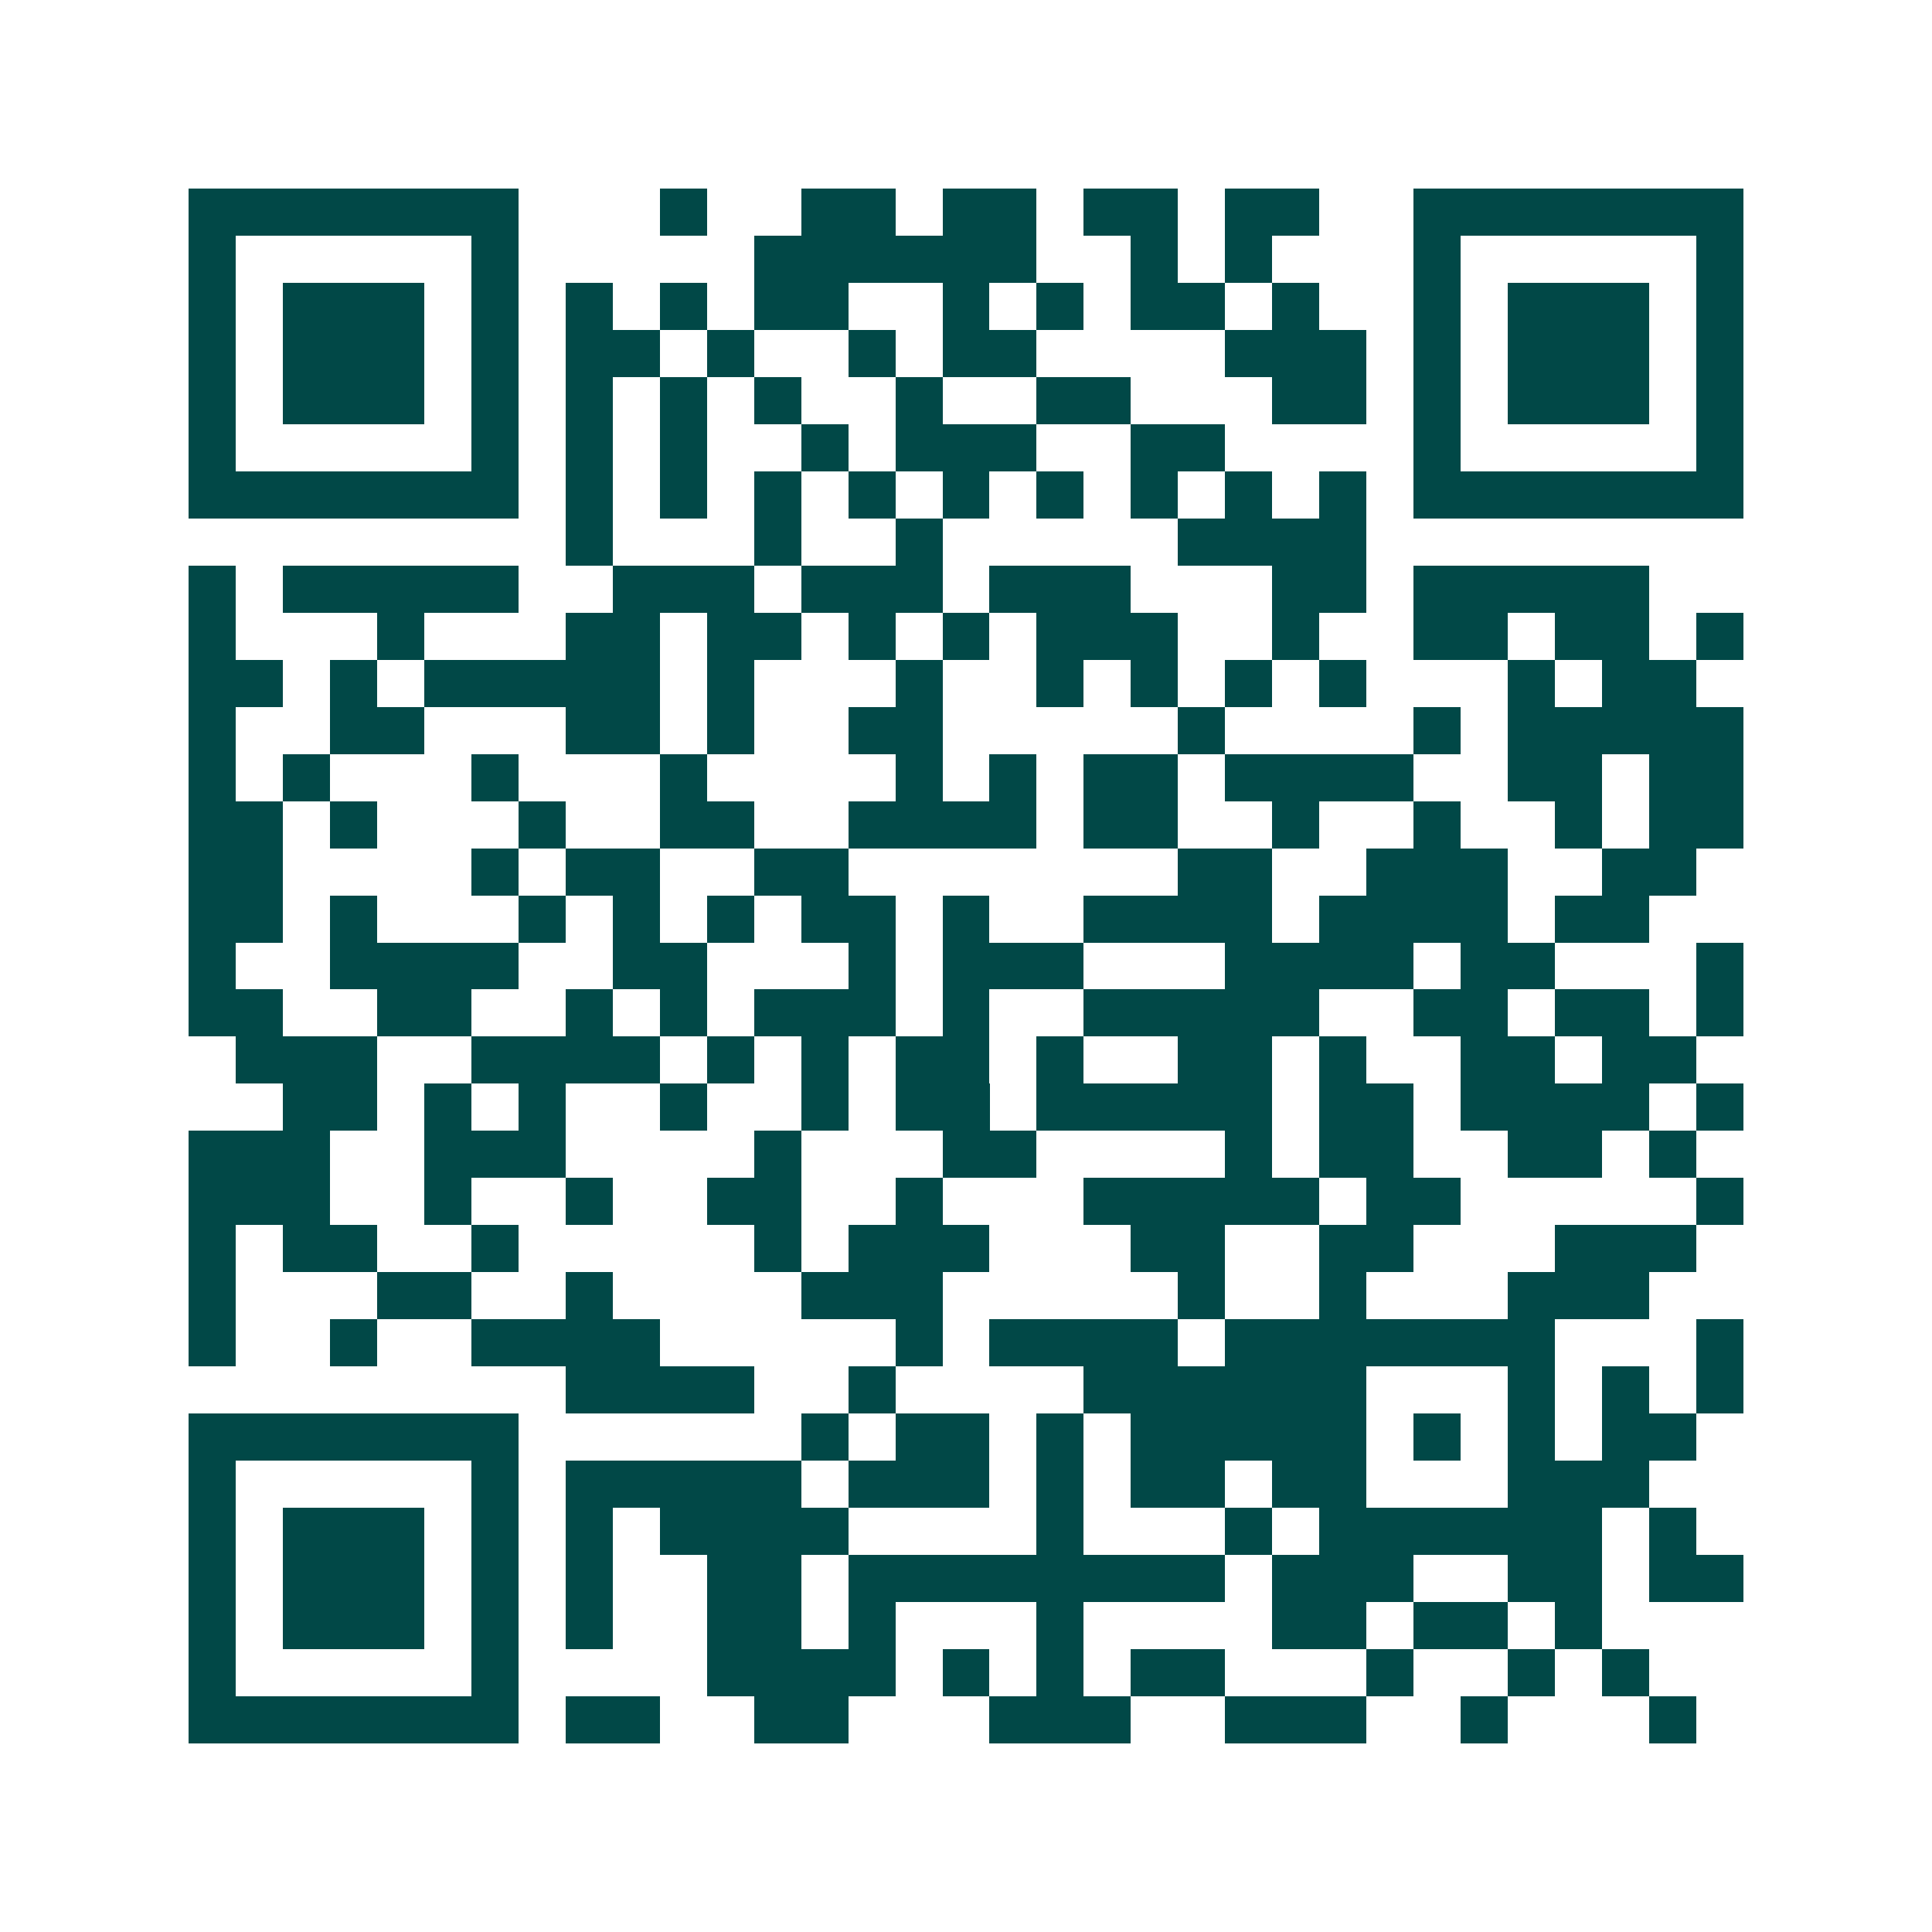 <svg xmlns="http://www.w3.org/2000/svg" width="200" height="200" viewBox="0 0 41 41" shape-rendering="crispEdges"><path fill="#ffffff" d="M0 0h41v41H0z"/><path stroke="#014847" d="M4 4.5h7m3 0h1m2 0h2m1 0h2m1 0h2m1 0h2m2 0h7M4 5.5h1m5 0h1m5 0h6m2 0h1m1 0h1m3 0h1m5 0h1M4 6.5h1m1 0h3m1 0h1m1 0h1m1 0h1m1 0h2m2 0h1m1 0h1m1 0h2m1 0h1m2 0h1m1 0h3m1 0h1M4 7.5h1m1 0h3m1 0h1m1 0h2m1 0h1m2 0h1m1 0h2m4 0h3m1 0h1m1 0h3m1 0h1M4 8.5h1m1 0h3m1 0h1m1 0h1m1 0h1m1 0h1m2 0h1m2 0h2m3 0h2m1 0h1m1 0h3m1 0h1M4 9.5h1m5 0h1m1 0h1m1 0h1m2 0h1m1 0h3m2 0h2m4 0h1m5 0h1M4 10.5h7m1 0h1m1 0h1m1 0h1m1 0h1m1 0h1m1 0h1m1 0h1m1 0h1m1 0h1m1 0h7M12 11.5h1m3 0h1m2 0h1m5 0h4M4 12.5h1m1 0h5m2 0h3m1 0h3m1 0h3m3 0h2m1 0h5M4 13.5h1m3 0h1m3 0h2m1 0h2m1 0h1m1 0h1m1 0h3m2 0h1m2 0h2m1 0h2m1 0h1M4 14.5h2m1 0h1m1 0h5m1 0h1m3 0h1m2 0h1m1 0h1m1 0h1m1 0h1m3 0h1m1 0h2M4 15.5h1m2 0h2m3 0h2m1 0h1m2 0h2m5 0h1m4 0h1m1 0h5M4 16.5h1m1 0h1m3 0h1m3 0h1m4 0h1m1 0h1m1 0h2m1 0h4m2 0h2m1 0h2M4 17.5h2m1 0h1m3 0h1m2 0h2m2 0h4m1 0h2m2 0h1m2 0h1m2 0h1m1 0h2M4 18.5h2m4 0h1m1 0h2m2 0h2m7 0h2m2 0h3m2 0h2M4 19.5h2m1 0h1m3 0h1m1 0h1m1 0h1m1 0h2m1 0h1m2 0h4m1 0h4m1 0h2M4 20.5h1m2 0h4m2 0h2m3 0h1m1 0h3m3 0h4m1 0h2m3 0h1M4 21.5h2m2 0h2m2 0h1m1 0h1m1 0h3m1 0h1m2 0h5m2 0h2m1 0h2m1 0h1M5 22.5h3m2 0h4m1 0h1m1 0h1m1 0h2m1 0h1m2 0h2m1 0h1m2 0h2m1 0h2M6 23.5h2m1 0h1m1 0h1m2 0h1m2 0h1m1 0h2m1 0h5m1 0h2m1 0h4m1 0h1M4 24.5h3m2 0h3m4 0h1m3 0h2m4 0h1m1 0h2m2 0h2m1 0h1M4 25.5h3m2 0h1m2 0h1m2 0h2m2 0h1m3 0h5m1 0h2m5 0h1M4 26.5h1m1 0h2m2 0h1m5 0h1m1 0h3m3 0h2m2 0h2m3 0h3M4 27.5h1m3 0h2m2 0h1m4 0h3m5 0h1m2 0h1m3 0h3M4 28.5h1m2 0h1m2 0h4m5 0h1m1 0h4m1 0h7m3 0h1M12 29.5h4m2 0h1m4 0h6m3 0h1m1 0h1m1 0h1M4 30.5h7m6 0h1m1 0h2m1 0h1m1 0h5m1 0h1m1 0h1m1 0h2M4 31.5h1m5 0h1m1 0h5m1 0h3m1 0h1m1 0h2m1 0h2m3 0h3M4 32.5h1m1 0h3m1 0h1m1 0h1m1 0h4m4 0h1m3 0h1m1 0h6m1 0h1M4 33.5h1m1 0h3m1 0h1m1 0h1m2 0h2m1 0h8m1 0h3m2 0h2m1 0h2M4 34.5h1m1 0h3m1 0h1m1 0h1m2 0h2m1 0h1m3 0h1m4 0h2m1 0h2m1 0h1M4 35.5h1m5 0h1m4 0h4m1 0h1m1 0h1m1 0h2m3 0h1m2 0h1m1 0h1M4 36.5h7m1 0h2m2 0h2m3 0h3m2 0h3m2 0h1m3 0h1"/></svg>
